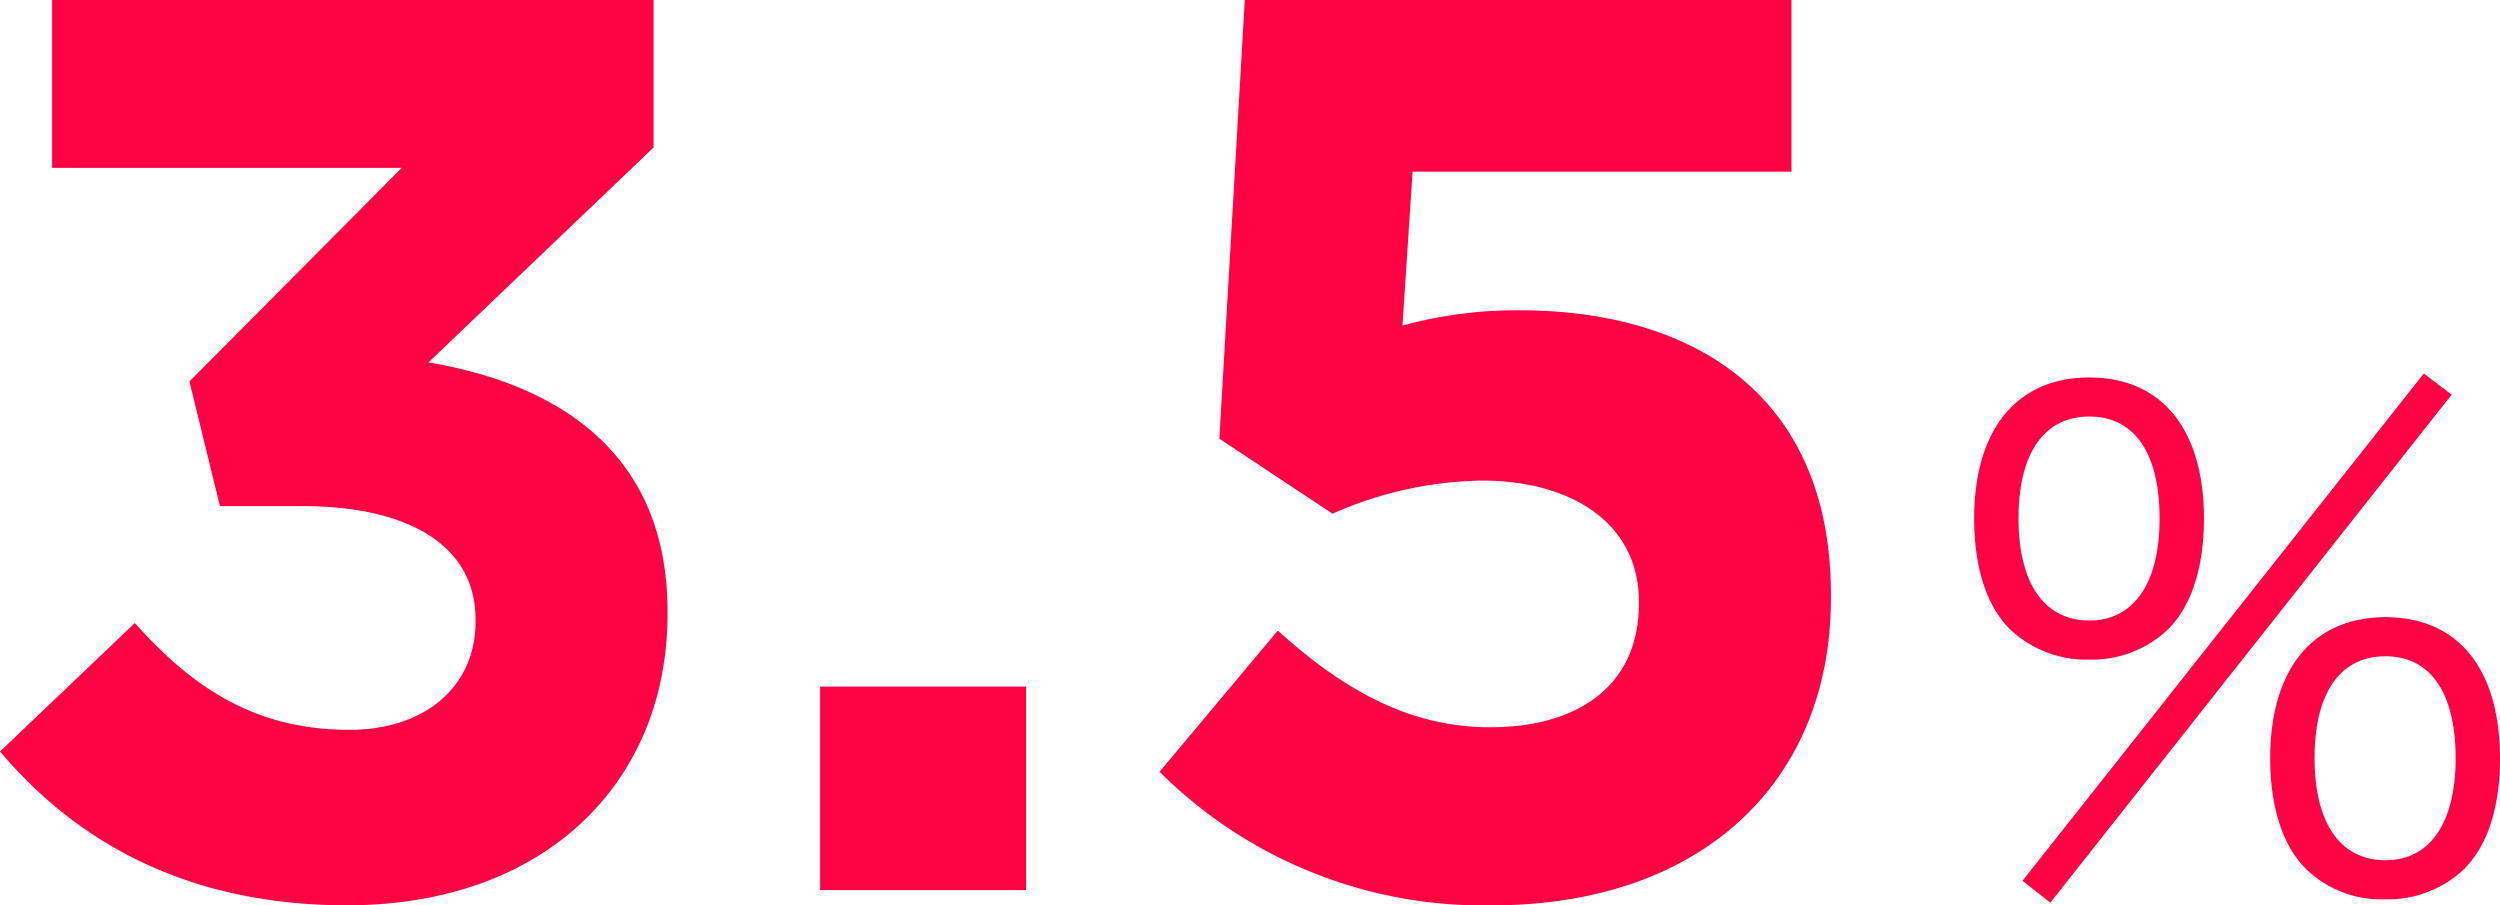 <svg xmlns="http://www.w3.org/2000/svg" width="188.754" height="68.352" viewBox="0 0 188.754 68.352">
  <path id="rates-ps1-2" d="M29.856,1.152c14.976,0,24.192-9.312,24.192-21.984v-.192C54.048-33.5,45.12-38.3,36-39.84L52.992-56.064V-67.2H7.584v12.672h26.4L17.952-38.4l2.3,9.408H26.4c8.256,0,13.152,3.072,13.152,8.544v.192c0,4.992-3.936,8.16-9.5,8.16-6.816,0-11.616-2.88-16.224-8.064l-10.176,9.7C9.408-3.648,17.76,1.152,29.856,1.152ZM65.568,0H81.12V-15.36H65.568Zm50.784,1.152c15.456,0,25.536-9.024,25.536-23.232v-.192c0-15.168-10.464-21.5-23.52-21.5a32.871,32.871,0,0,0-8.832,1.152L110.3-54.24h28.608V-67.2H97.632l-1.92,33.12,8.544,5.664a28.859,28.859,0,0,1,11.232-2.5c7.008,0,11.9,3.36,11.9,9.12v.192c0,5.952-4.32,9.312-11.232,9.312-5.952,0-10.944-2.688-16.032-7.3L91.2-8.928A34.558,34.558,0,0,0,116.352,1.152ZM161.4-17.4a8.32,8.32,0,0,0,5.9-2.25c1.8-1.75,2.75-4.7,2.75-8.4,0-6.75-3.2-10.65-8.65-10.65-5.5,0-8.7,3.95-8.7,10.65,0,3.7.95,6.65,2.75,8.4A8.357,8.357,0,0,0,161.4-17.4Zm0-18.35c3.4,0,5.3,2.75,5.3,7.7,0,4.9-1.95,7.7-5.3,7.7-3.4,0-5.35-2.8-5.35-7.7S157.952-35.75,161.4-35.75ZM156.352-.7l2.1,1.65,30.3-38.35-2.1-1.6Zm27.4,1.4a8.32,8.32,0,0,0,5.9-2.25c1.8-1.75,2.75-4.7,2.75-8.35,0-6.8-3.15-10.7-8.65-10.7s-8.7,3.95-8.7,10.65c0,3.7.95,6.65,2.75,8.4A8.149,8.149,0,0,0,183.752.7Zm0-18.35c3.4,0,5.3,2.75,5.3,7.7,0,4.9-1.95,7.7-5.3,7.7-3.4,0-5.35-2.8-5.35-7.7S180.3-17.65,183.752-17.65Z" transform="translate(-3.648 67.2)" fill="#ff0244"/>
</svg>
